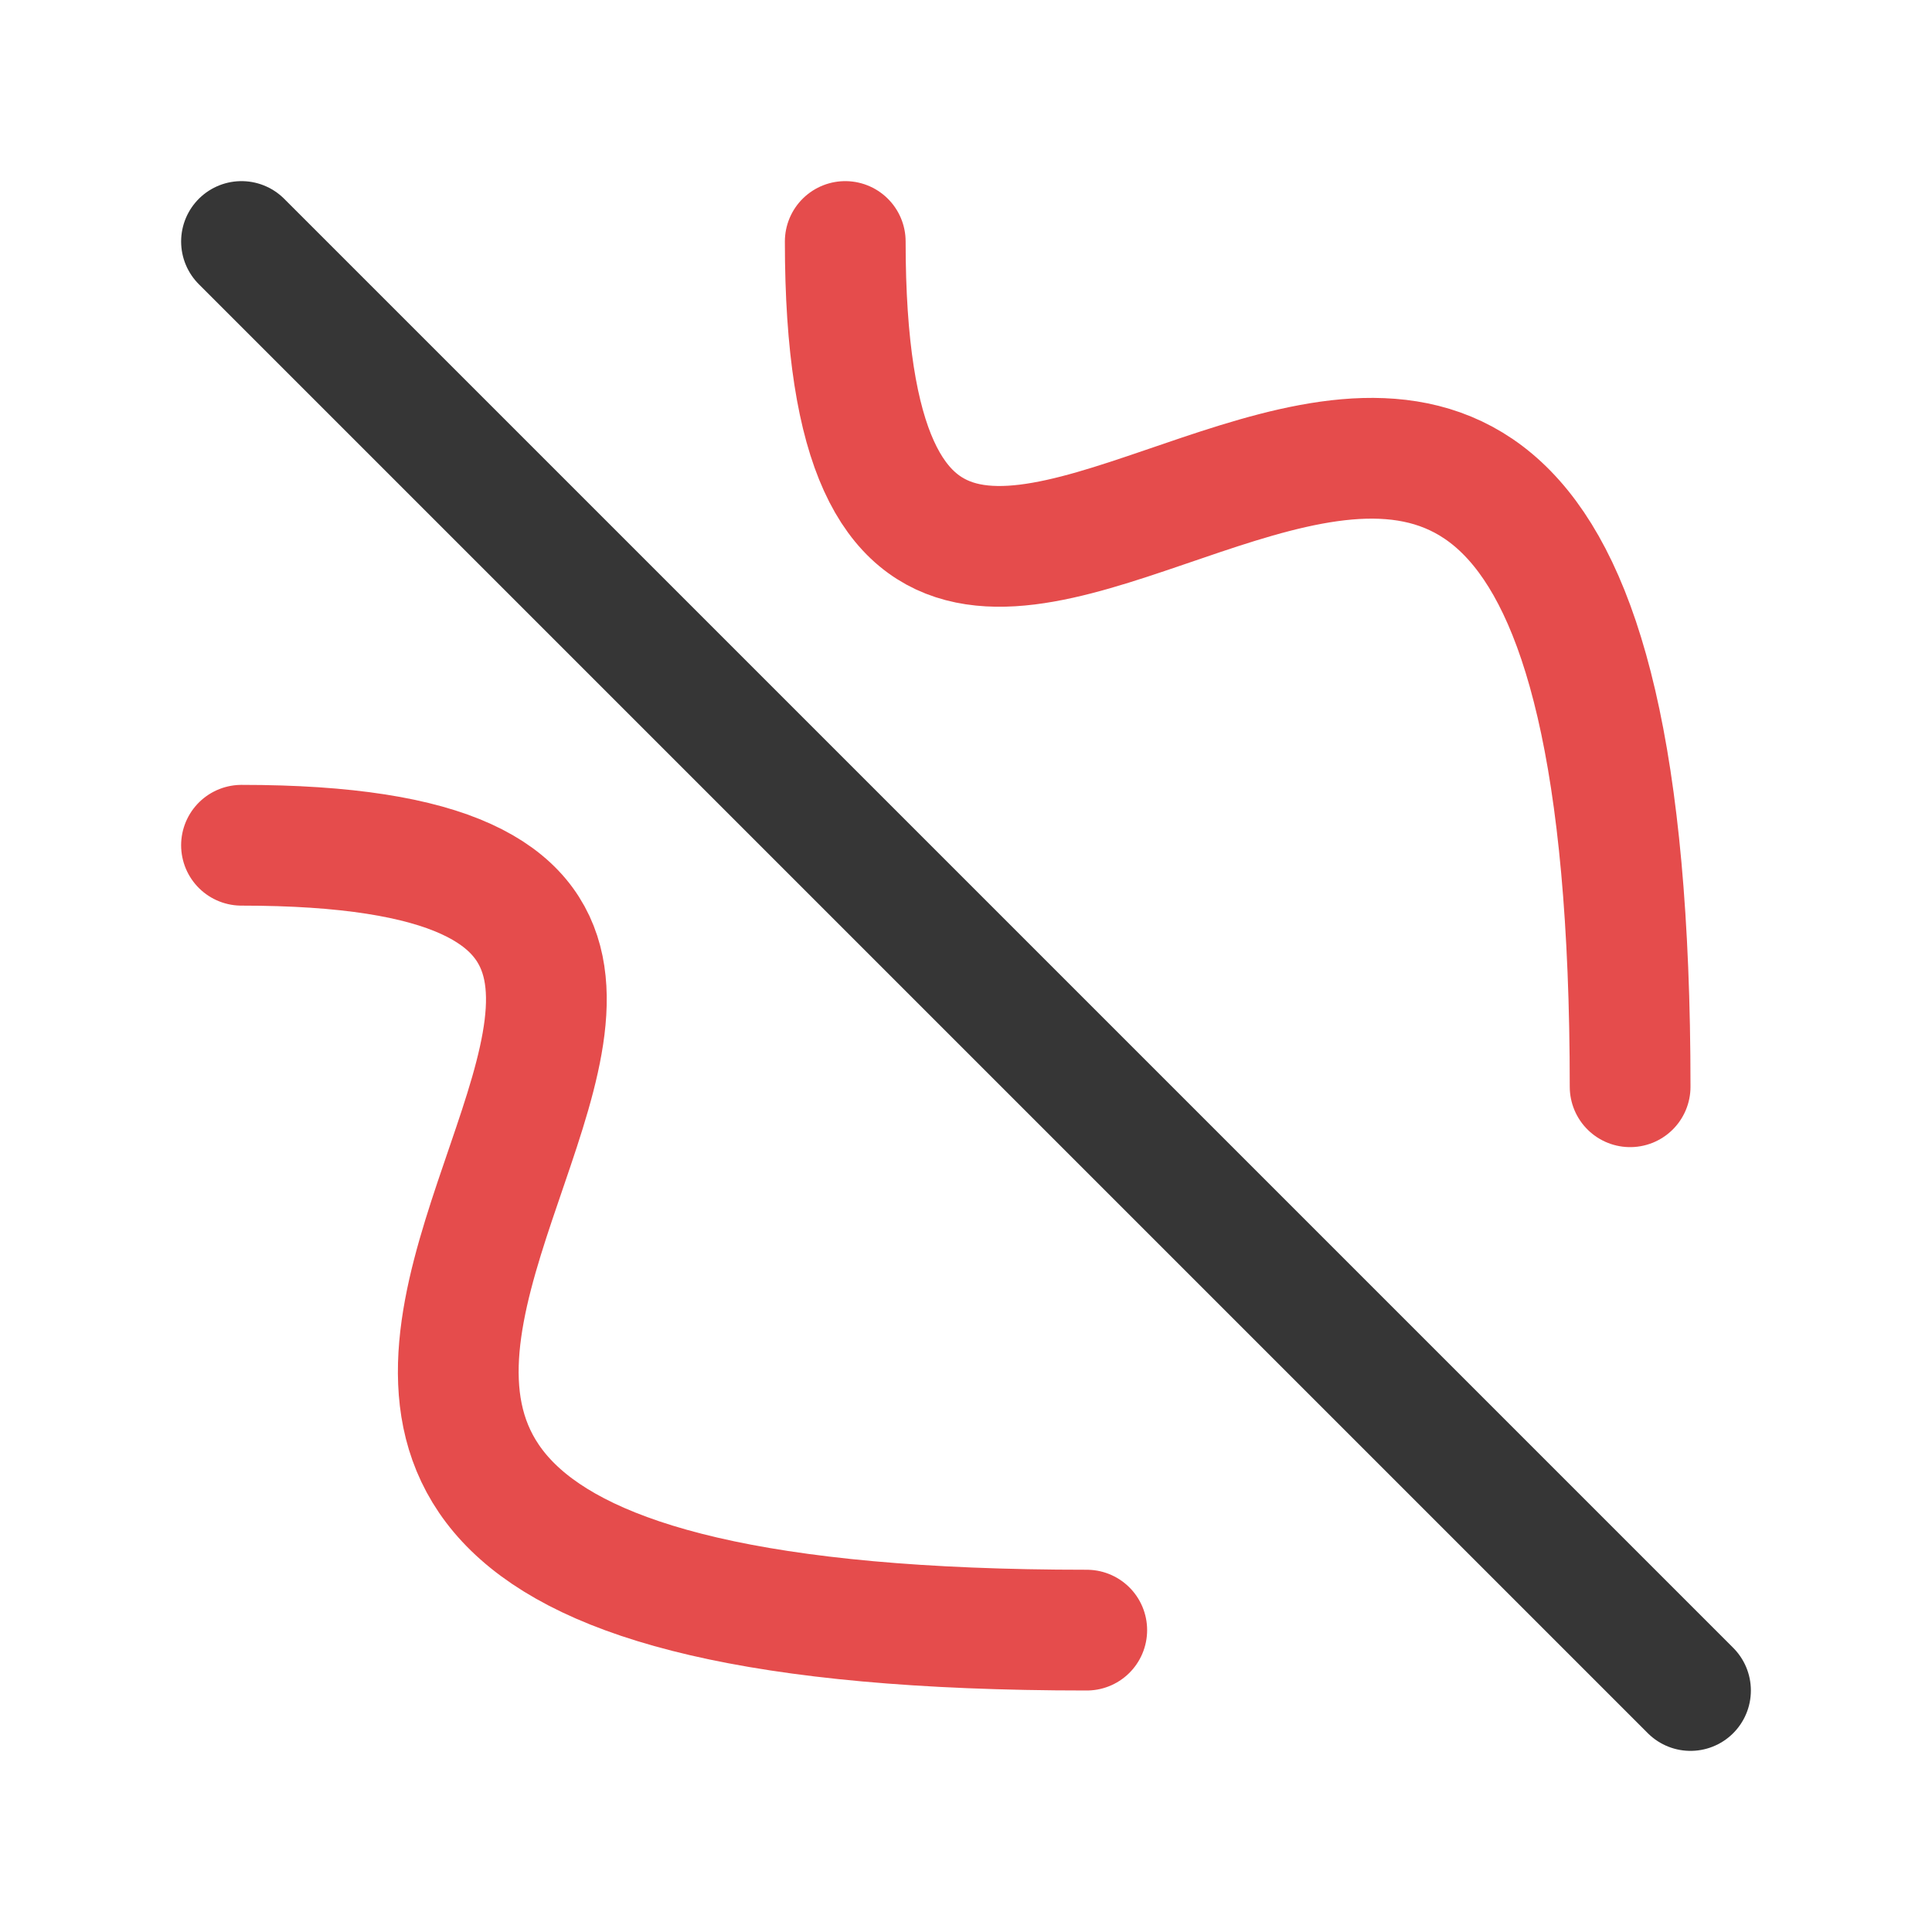 <svg width="16" height="16" version="1.1" xmlns="http://www.w3.org/2000/svg">
 <g id="draw-geometry-mirror">
  <g fill="none" stroke-linecap="round">
   <path d="m2 7c7 0-4 6.5 7 6.5" stroke="#da0000" stroke-opacity=".7"/>
   <path d="m2 2 12 12" stroke="#363636"/>
   <path d="m7 2c0 7 6.5-4 6.5 7" stroke="#da0000" stroke-opacity=".7"/>
  </g>
 </g>
</svg>
